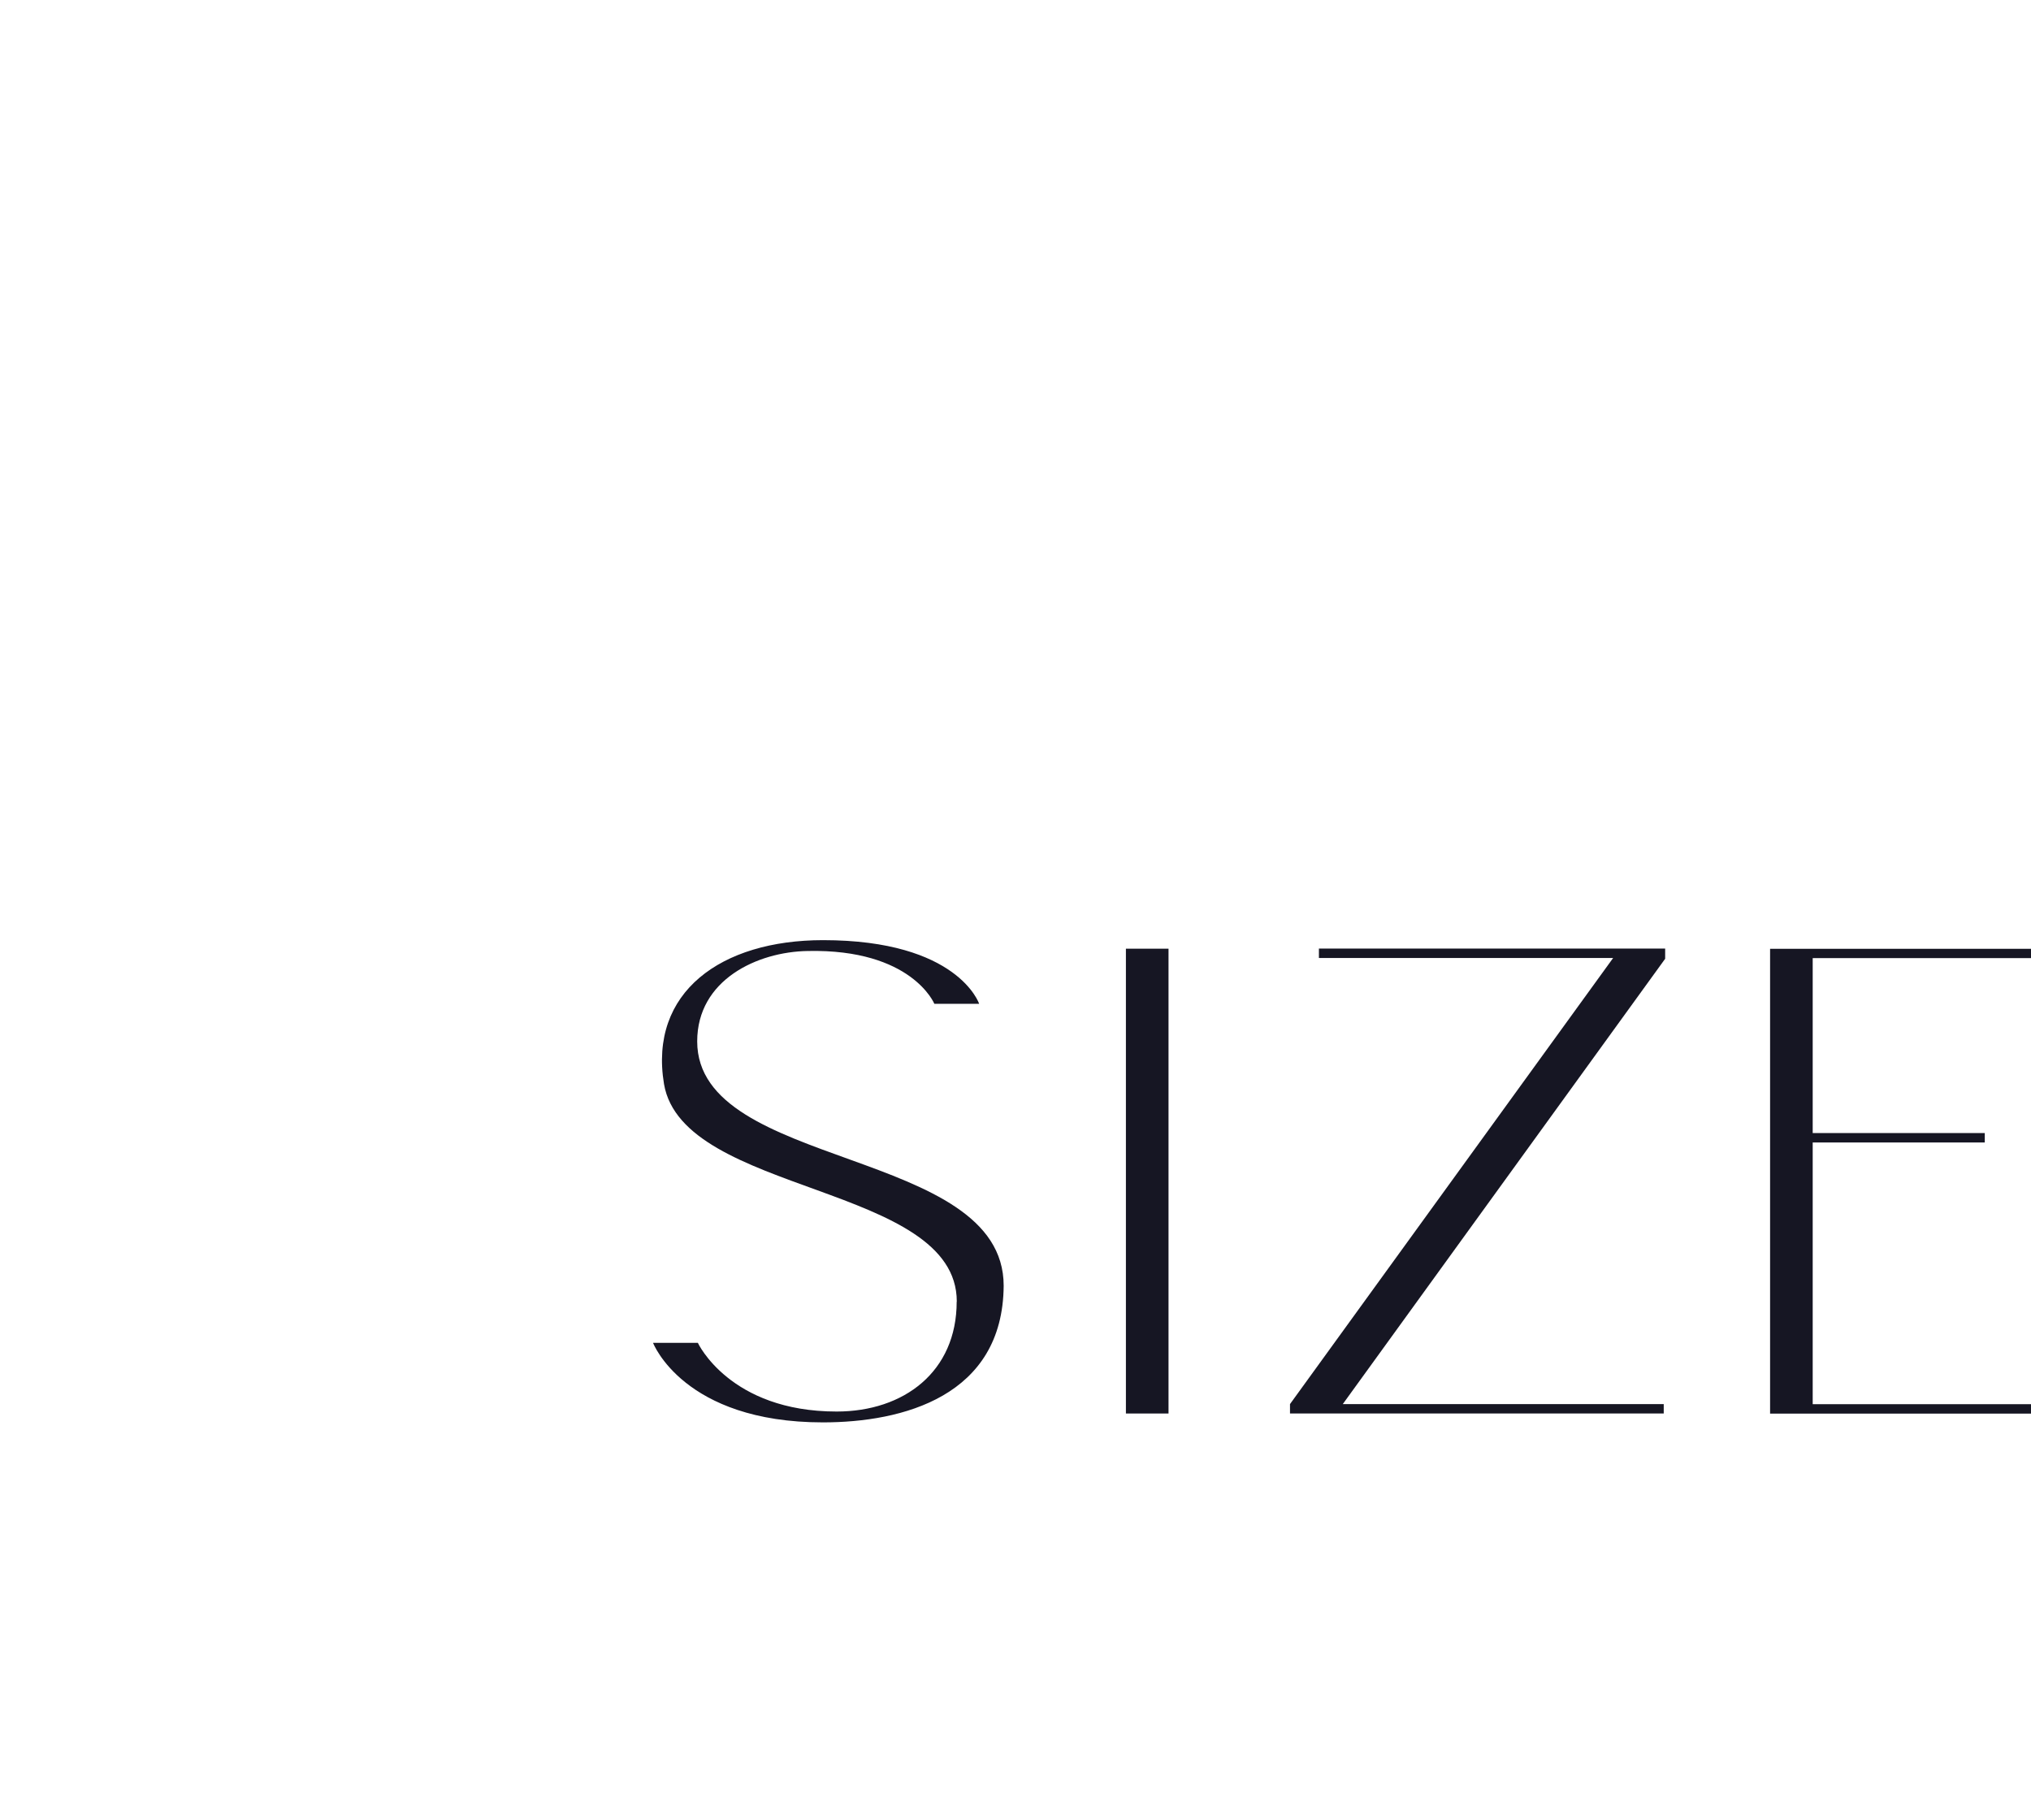 <?xml version="1.0" encoding="UTF-8"?><svg id="_レイヤー_2" xmlns="http://www.w3.org/2000/svg" viewBox="0 0 185.42 166.15"><defs><style>.cls-1{fill:#161623;}</style></defs><g id="design"><path class="cls-1" d="M87.35,118.81c0-10.76-25.01-9.7-26.73-19.86-1.39-8.38,5.21-13.13,14.52-13.13,12.34,0,14.25,5.81,14.25,5.81h-4.09s-2.05-5.02-11.55-4.82c-4.62.07-10.1,2.64-10.1,8.25,0,11.75,27.98,9.63,27.98,22.31-.07,10.1-9.24,12.47-16.5,12.47-12.74,0-15.51-7.26-15.51-7.26h4.09s2.9,6.27,12.67,6.27c6.14,0,10.96-3.63,10.96-10.03Z"/><path class="cls-1" d="M106.68,86.6v42.43h-3.89v-42.43h3.89Z"/><path class="cls-1" d="M152.02,87.52l-29.43,40.65h29.3v.86h-34.12v-.86l29.5-40.72h-26.86v-.86h31.61v.92Z"/><path class="cls-1" d="M185.42,86.6v.86h-19.93v15.97h15.71v.86h-15.71v23.89h19.93v.86h-23.82v-42.43h23.82Z"/></g></svg>